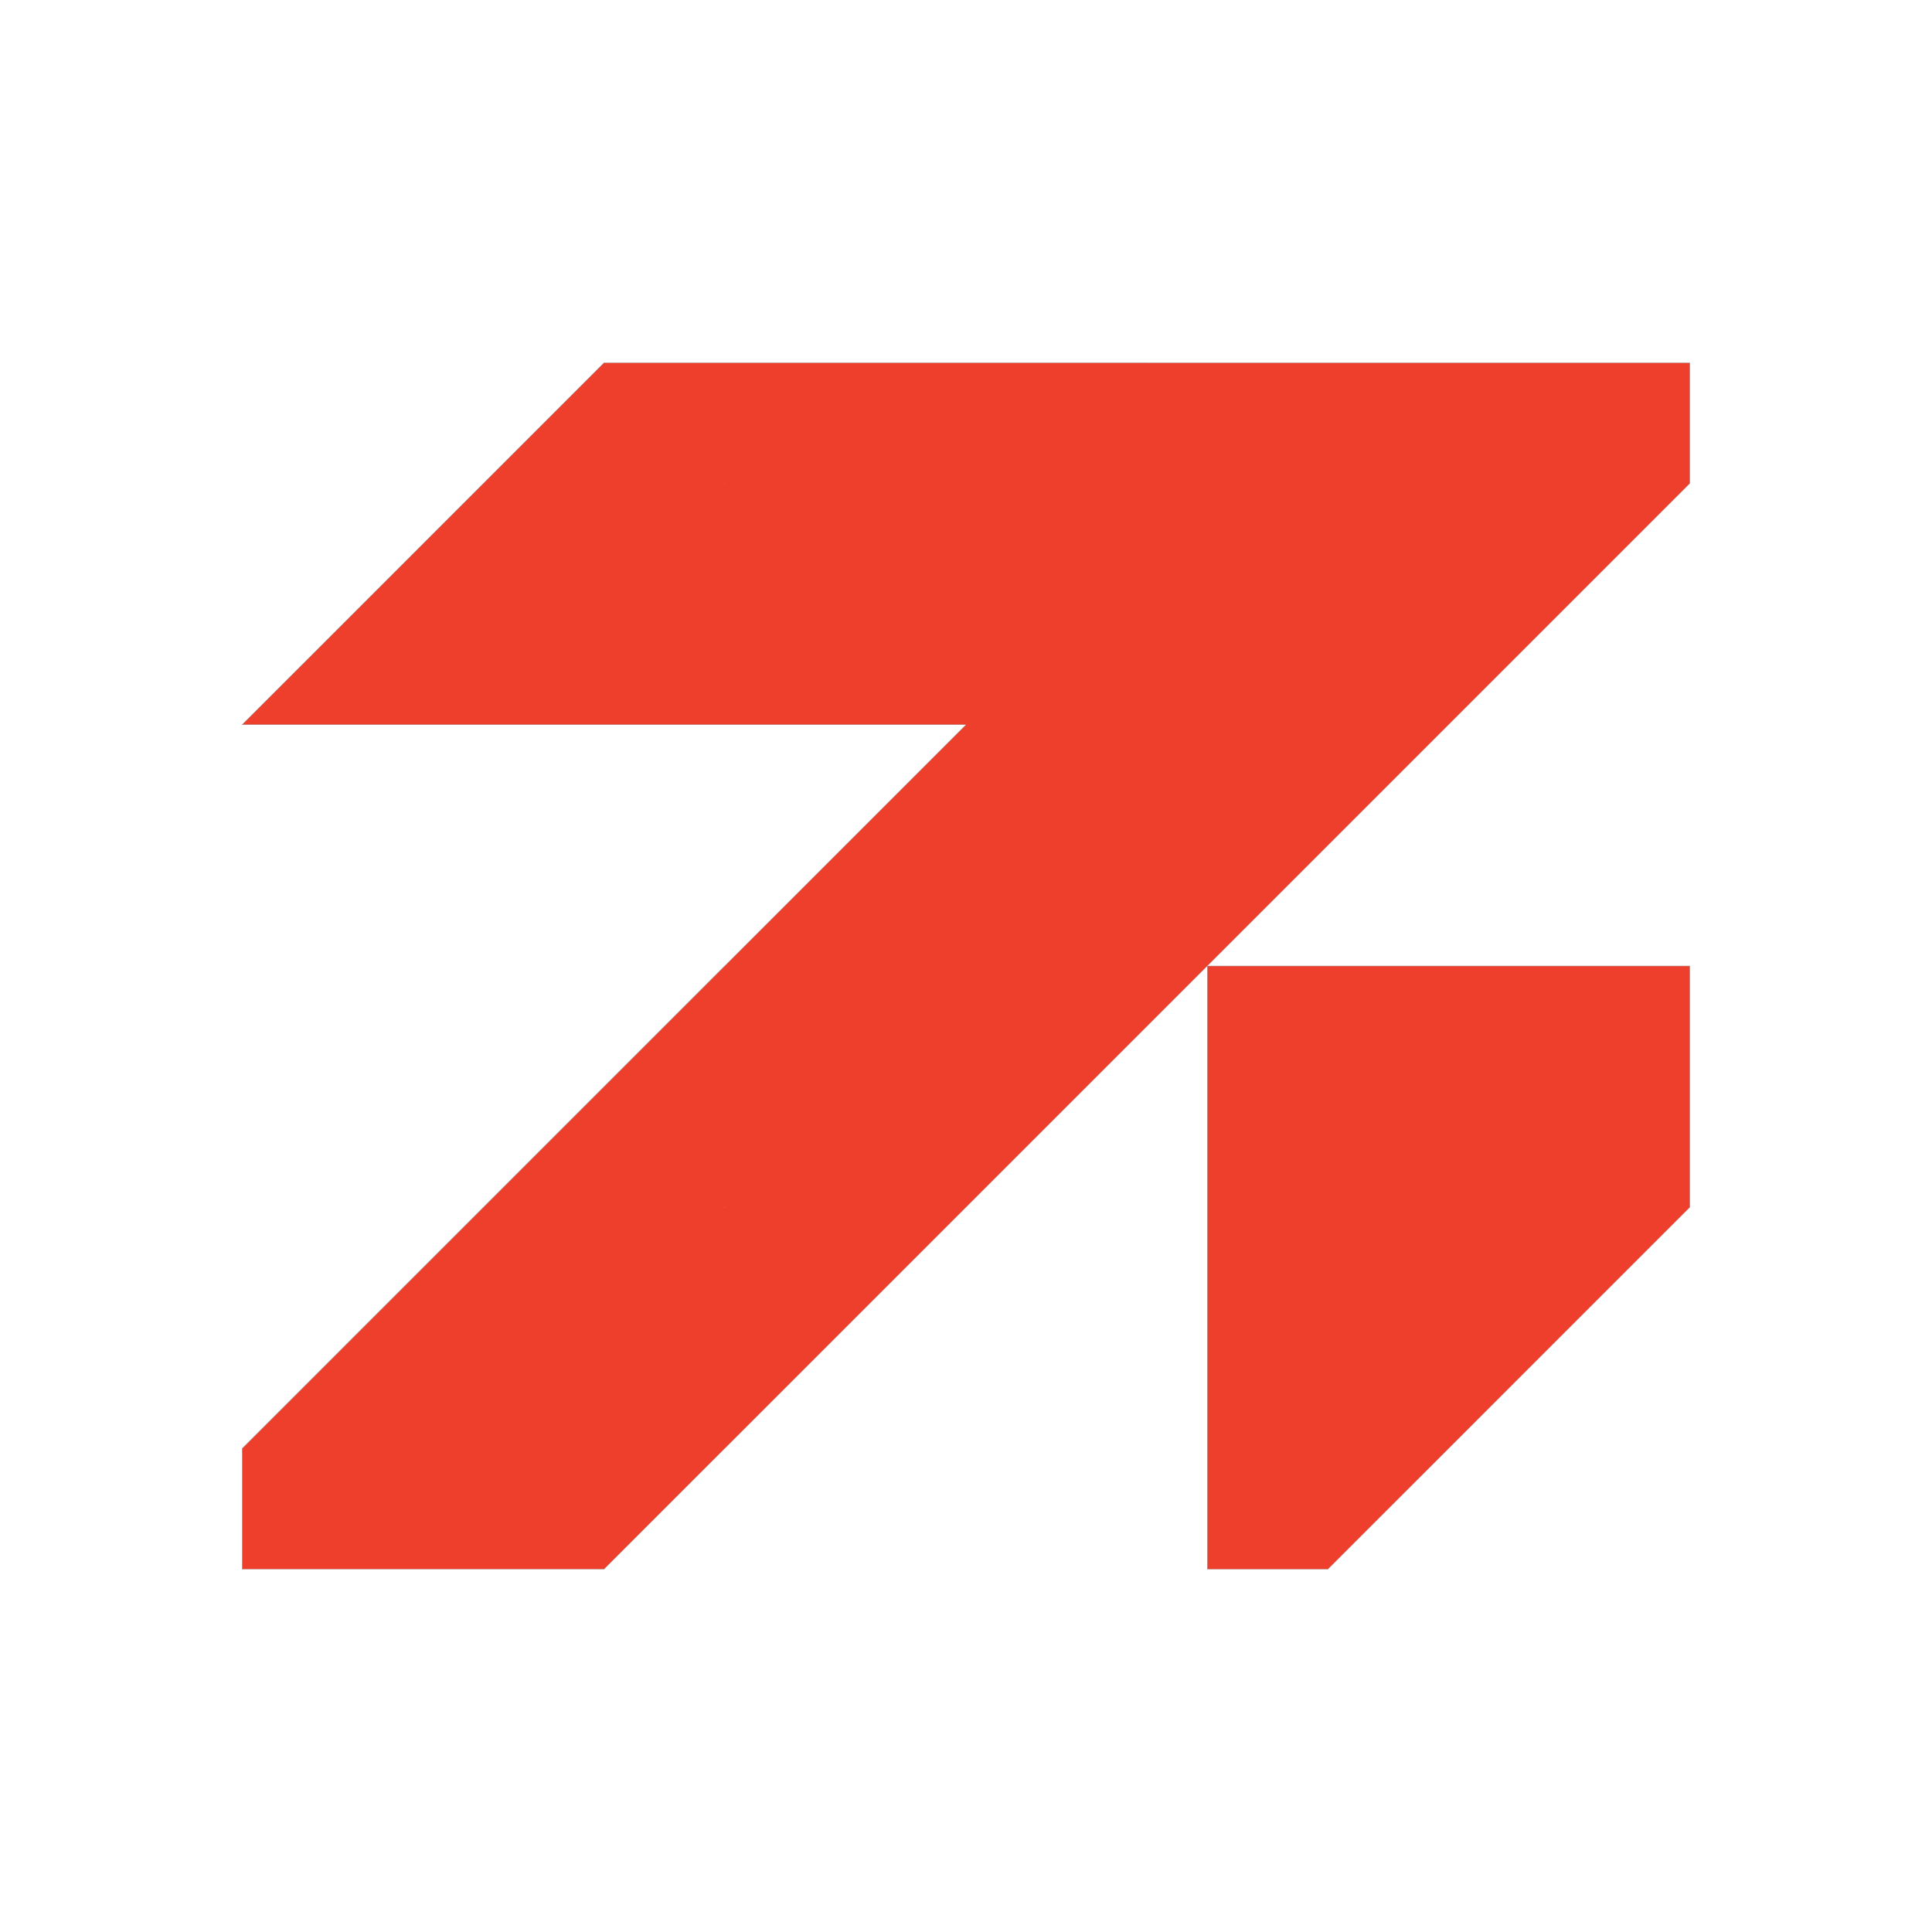 <svg xmlns="http://www.w3.org/2000/svg" id="Capa_1" version="1.1" viewBox="0 0 2500 2500"><defs><clipPath id="clippath"><path d="M-1931.14-5080.71H9858.25V7109.7H-1931.14z" class="st3"/></clipPath><clipPath id="clippath-1"><path d="M-1931.14-5080.71H9858.25V7109.7H-1931.14z" class="st3"/></clipPath><style>.st0{fill:#ed3f2c;stroke:#9c9b9b;stroke-width:.5px;stroke-miterlimit:10}.st3{fill:none}</style></defs><path d="M781.56 469.48 625.54 625.5v.08h-.08L469.44 781.6v.08h-.08L313.34 937.7v.08h624.34l.16-.08v.08h312.13l-156.02 156.02v.08h-.08L937.85 1249.9v.08h-.16L781.67 1406v.08h-.08L625.57 1562.1v.08h-.08L469.47 1718.2v.08h-.08L313.37 1874.3v156.19h468.31v-.08l156.02-156.02.16-.08 156.02-156.02h.08v-.08l156.02-156.02h.08v-.08l156.02-156.02h.08v-.08l156.02-156.02h.08v-.08l156.02-156.02h.08v-.08l156.02-156.02h.08v-.08l156.02-156.02h.08v-.08l156.02-156.02h.08v-156.1H781.56Zm156.27 156.1h-.16l.16-.08v.08Zm0 936.63h-.16l.16-.08v.08Z" class="st0"/><path d="M2186.67 1250v312.21h-.09l-156.02 156.02v.08h-.08l-156.02 156.03v.08h-.08l-156.03 156.02v.08h-156.1V1250h624.42z" class="st0"/></svg>